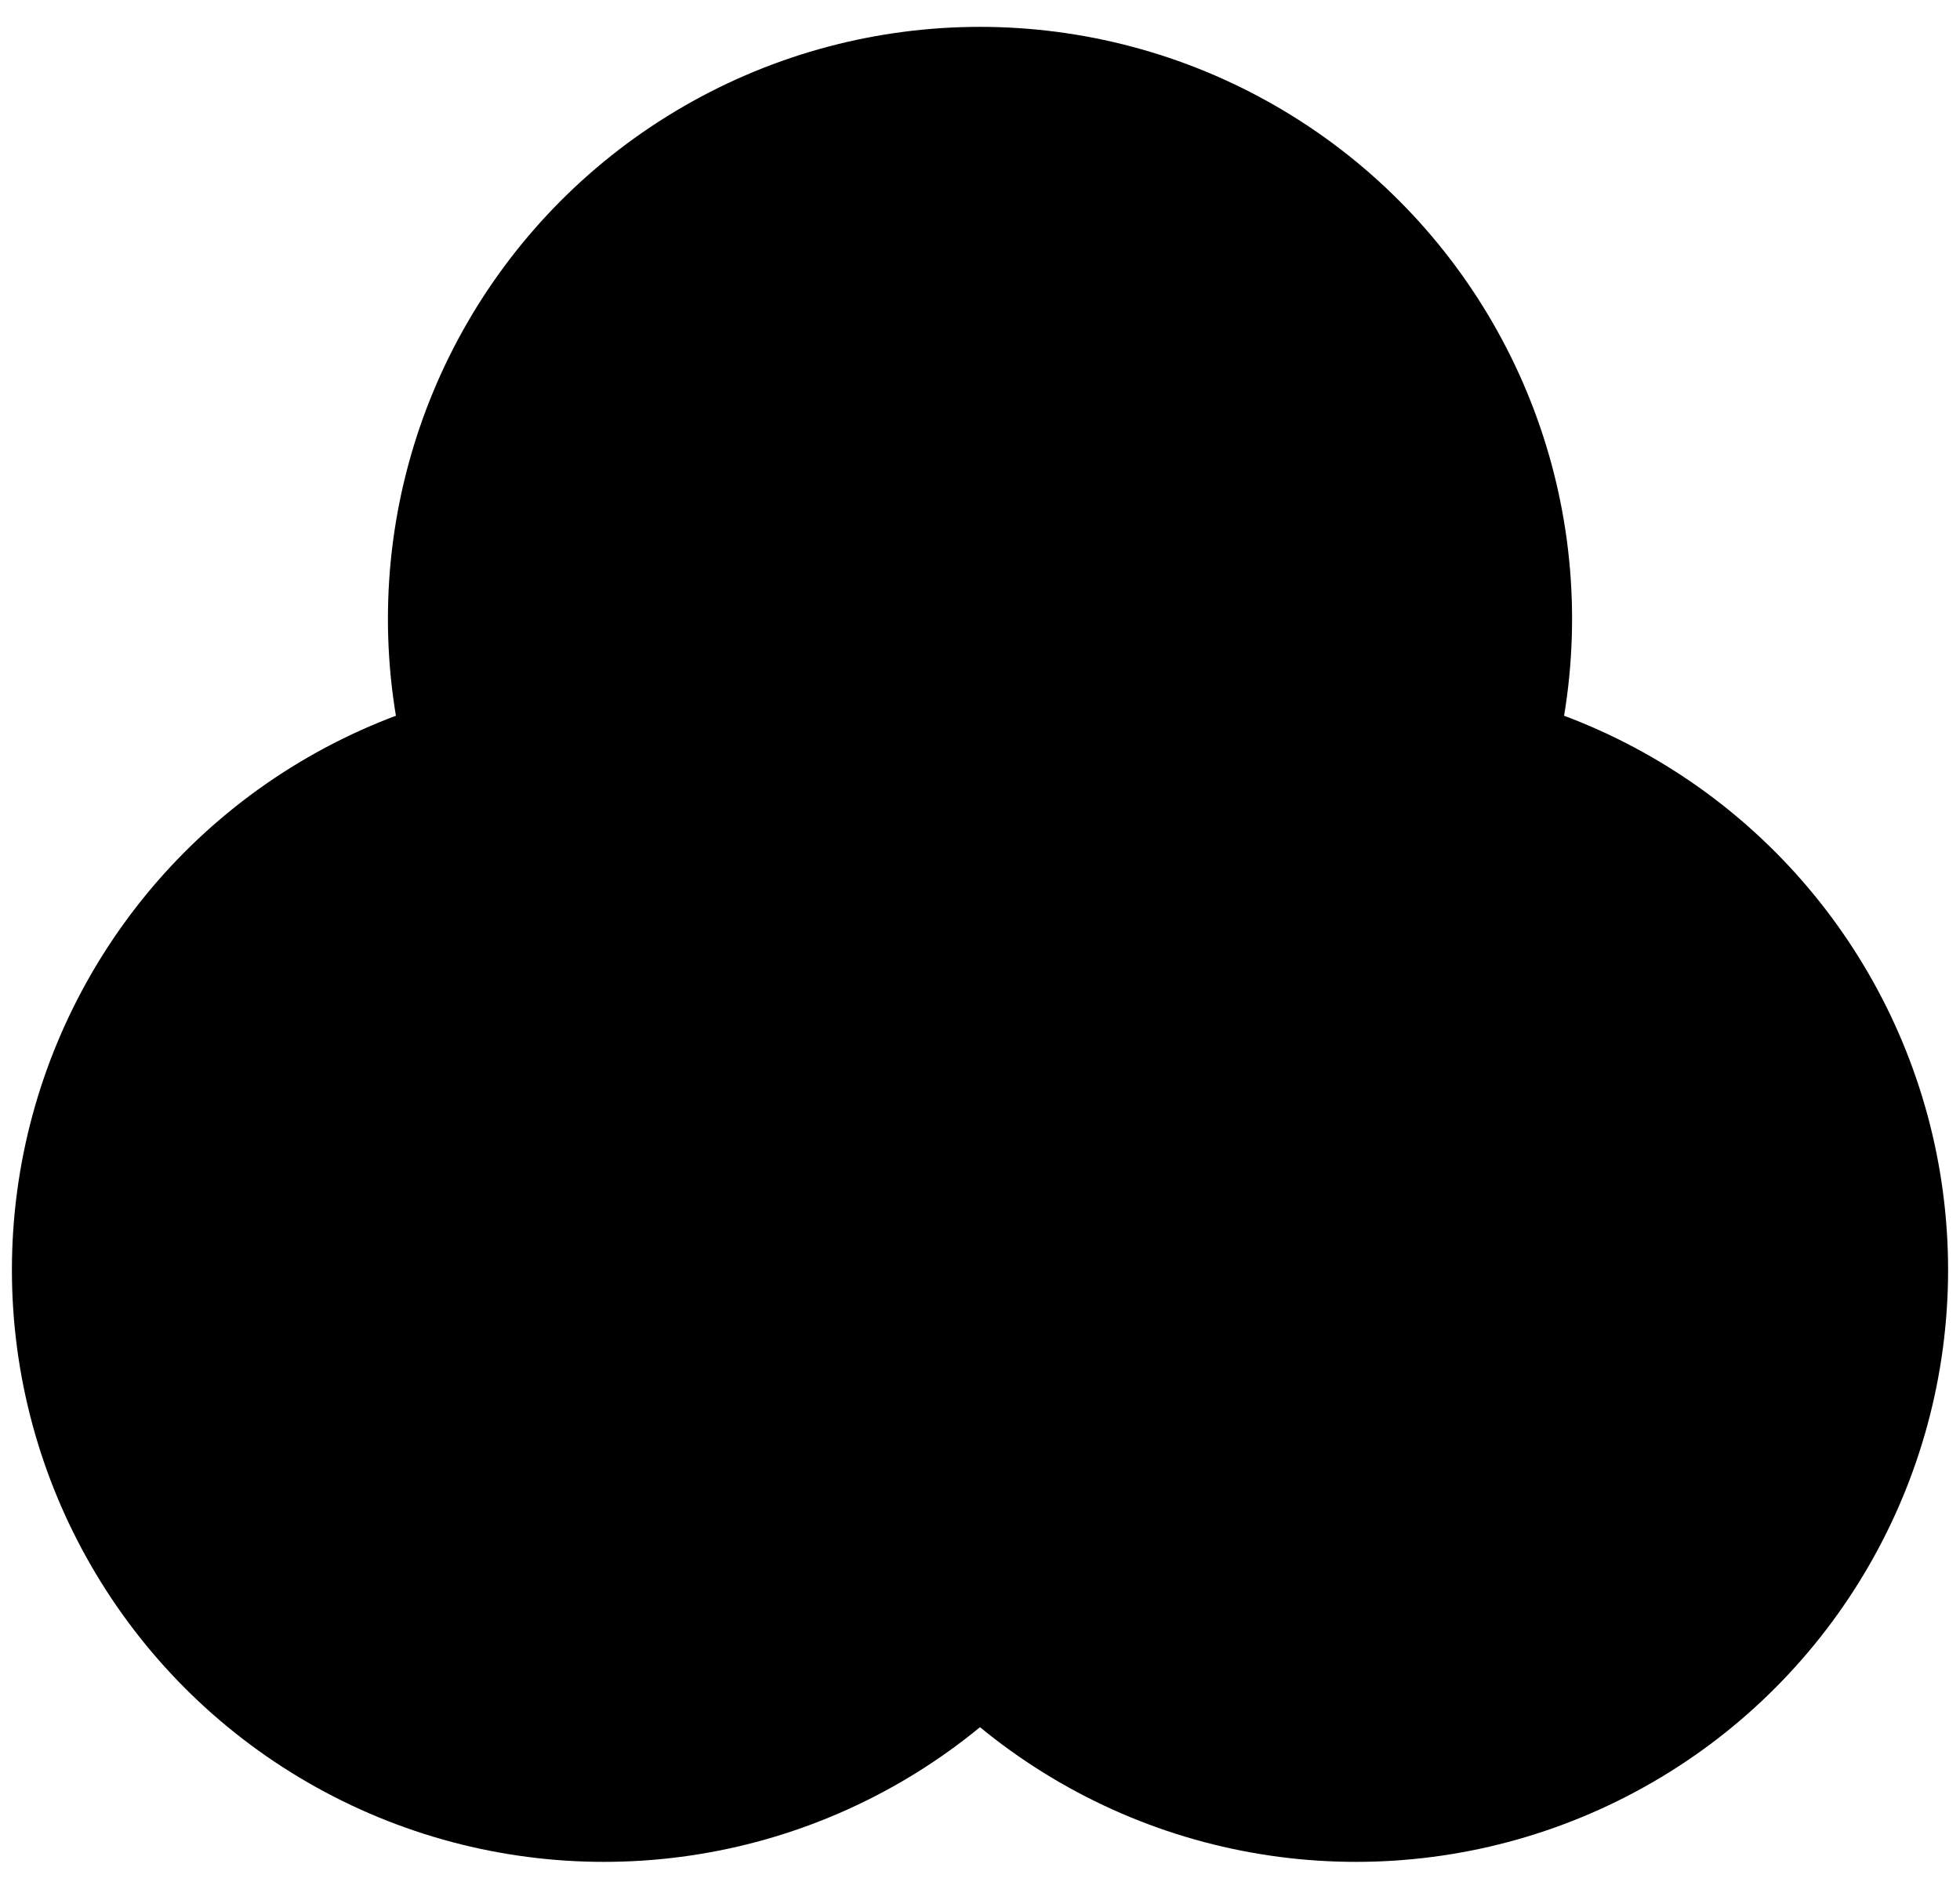 <?xml version="1.0" encoding="UTF-8" standalone="no"?>
<svg
   viewBox="-26 -28 166 160"
   version="1.1"
   id="svg11"
   sodipodi:docname="malware-news-logo.svg"
   width="166"
   height="160"
   inkscape:version="1.4 (86a8ad7, 2024-10-11)"
   xmlns:inkscape="http://www.inkscape.org/namespaces/inkscape"
   xmlns:sodipodi="http://sodipodi.sourceforge.net/DTD/sodipodi-0.dtd"
   xmlns="http://www.w3.org/2000/svg"
   xmlns:svg="http://www.w3.org/2000/svg">
  <sodipodi:namedview
     id="namedview11"
     pagecolor="#505050"
     bordercolor="#ffffff"
     borderopacity="1"
     inkscape:showpageshadow="0"
     inkscape:pageopacity="0"
     inkscape:pagecheckerboard="1"
     inkscape:deskcolor="#d1d1d1"
     inkscape:zoom="4.25"
     inkscape:cx="55.529412"
     inkscape:cy="90.588235"
     inkscape:current-layer="svg11" />
  <defs
     id="defs7">
    <clipPath
       id="b">
      <circle
         cy="-15"
         r="9.5"
         id="circle1"
         cx="0" />
      <circle
         cy="-15"
         r="9.5"
         transform="rotate(120)"
         id="circle2"
         cx="0" />
      <circle
         cy="-15"
         r="9.5"
         transform="rotate(-120)"
         id="circle3"
         cx="0" />
    </clipPath>
    <mask
       id="a"
       width="60"
       height="60"
       x="-30"
       y="-30"
       maskUnits="userSpaceOnUse">
      <path
         fill="#ffffff"
         d="M -27,-27 H 27 V 27 H -27 Z"
         id="path3" />
      <path
         d="m 2,-23 v -4 h -4 v 4 m 1.5,17 v 4 h 1 v -4"
         id="path4" />
      <circle
         cy="-15"
         r="10.5"
         id="circle4"
         cx="0" />
      <g
         transform="rotate(120)"
         id="g5">
        <path
           d="m 2,-23 v -4 h -4 v 4 m 1.5,17 v 4 h 1 v -4"
           id="path5" />
        <circle
           cy="-15"
           r="10.5"
           id="circle5"
           cx="0" />
      </g>
      <g
         transform="rotate(-120)"
         id="g6">
        <path
           d="m 2,-23 v -4 h -4 v 4 m 1.5,17 v 4 h 1 v -4"
           id="path6" />
        <circle
           cy="-15"
           r="10.5"
           id="circle6"
           cx="0" />
      </g>
      <circle
         r="3"
         id="circle7"
         cx="0"
         cy="0" />
    </mask>
  </defs>
  <g
     mask="url(#a)"
     id="g10"
     transform="matrix(3.343,0,0,3.343,57,61.194)">
    <circle
       cy="-11"
       r="15"
       id="circle8"
       cx="0" />
    <circle
       cy="-11"
       r="15"
       transform="rotate(120)"
       id="circle9"
       cx="0" />
    <circle
       cy="-11"
       r="15"
       transform="rotate(-120)"
       id="circle10"
       cx="0" />
  </g>
  <circle
     r="11.75"
     fill="none"
     stroke="#000000"
     stroke-width="3.5"
     clip-path="url(#b)"
     id="circle11"
     cx="0"
     cy="0"
     transform="matrix(3.343,0,0,3.343,57,61.194)" />
</svg>
